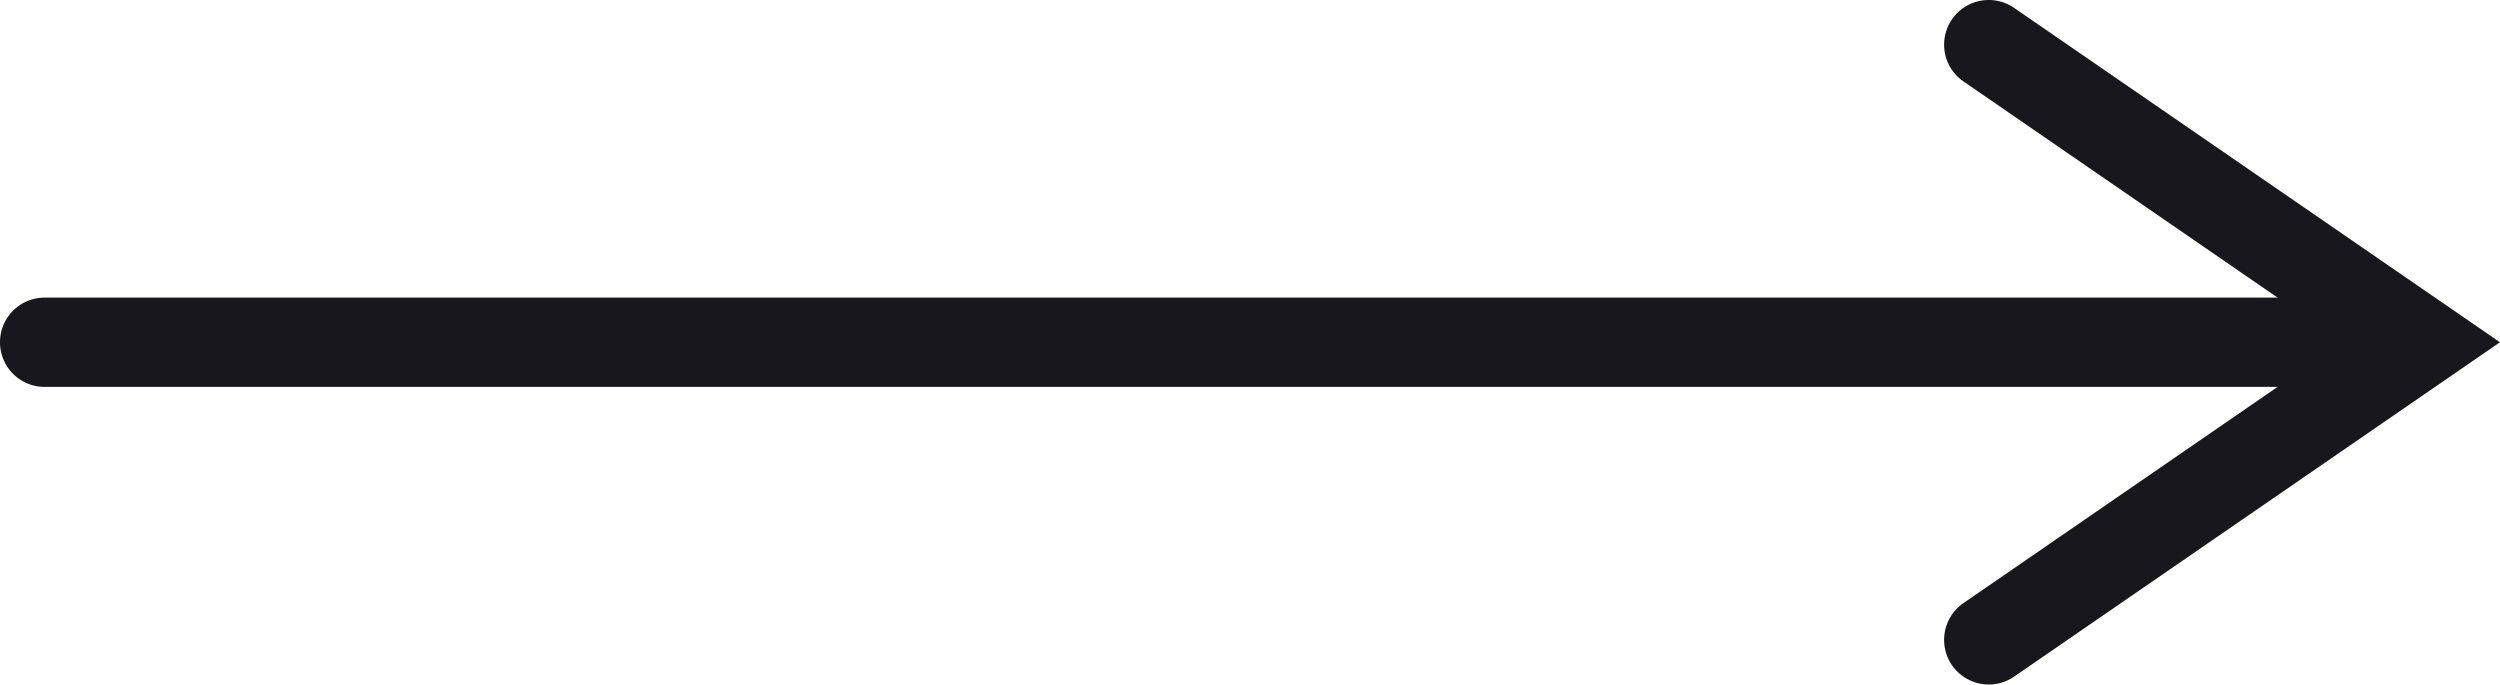 <svg id="arrowWhite" xmlns="http://www.w3.org/2000/svg" width="42.001" height="11.5" viewBox="0 0 42.001 11.5">
  <path id="Line_8" data-name="Line 8" d="M38.325.75H0A.749.749,0,0,1-.75,0,.749.749,0,0,1,0-.75H38.325a.749.749,0,0,1,.749.75A.749.749,0,0,1,38.325.75Z" transform="translate(0.75 5.75)" fill="#17171d"/>
  <path id="Path_129" data-name="Path 129" d="M-2124.706-893.059a.75.75,0,0,1-.619-.325.75.75,0,0,1,.193-1.043l6.367-4.382-6.367-4.382a.75.75,0,0,1-.193-1.043.75.75,0,0,1,1.043-.193l8.163,5.618-8.163,5.618A.747.747,0,0,1-2124.706-893.059Z" transform="translate(2158.119 904.559)" fill="#17171d"/>
</svg>
